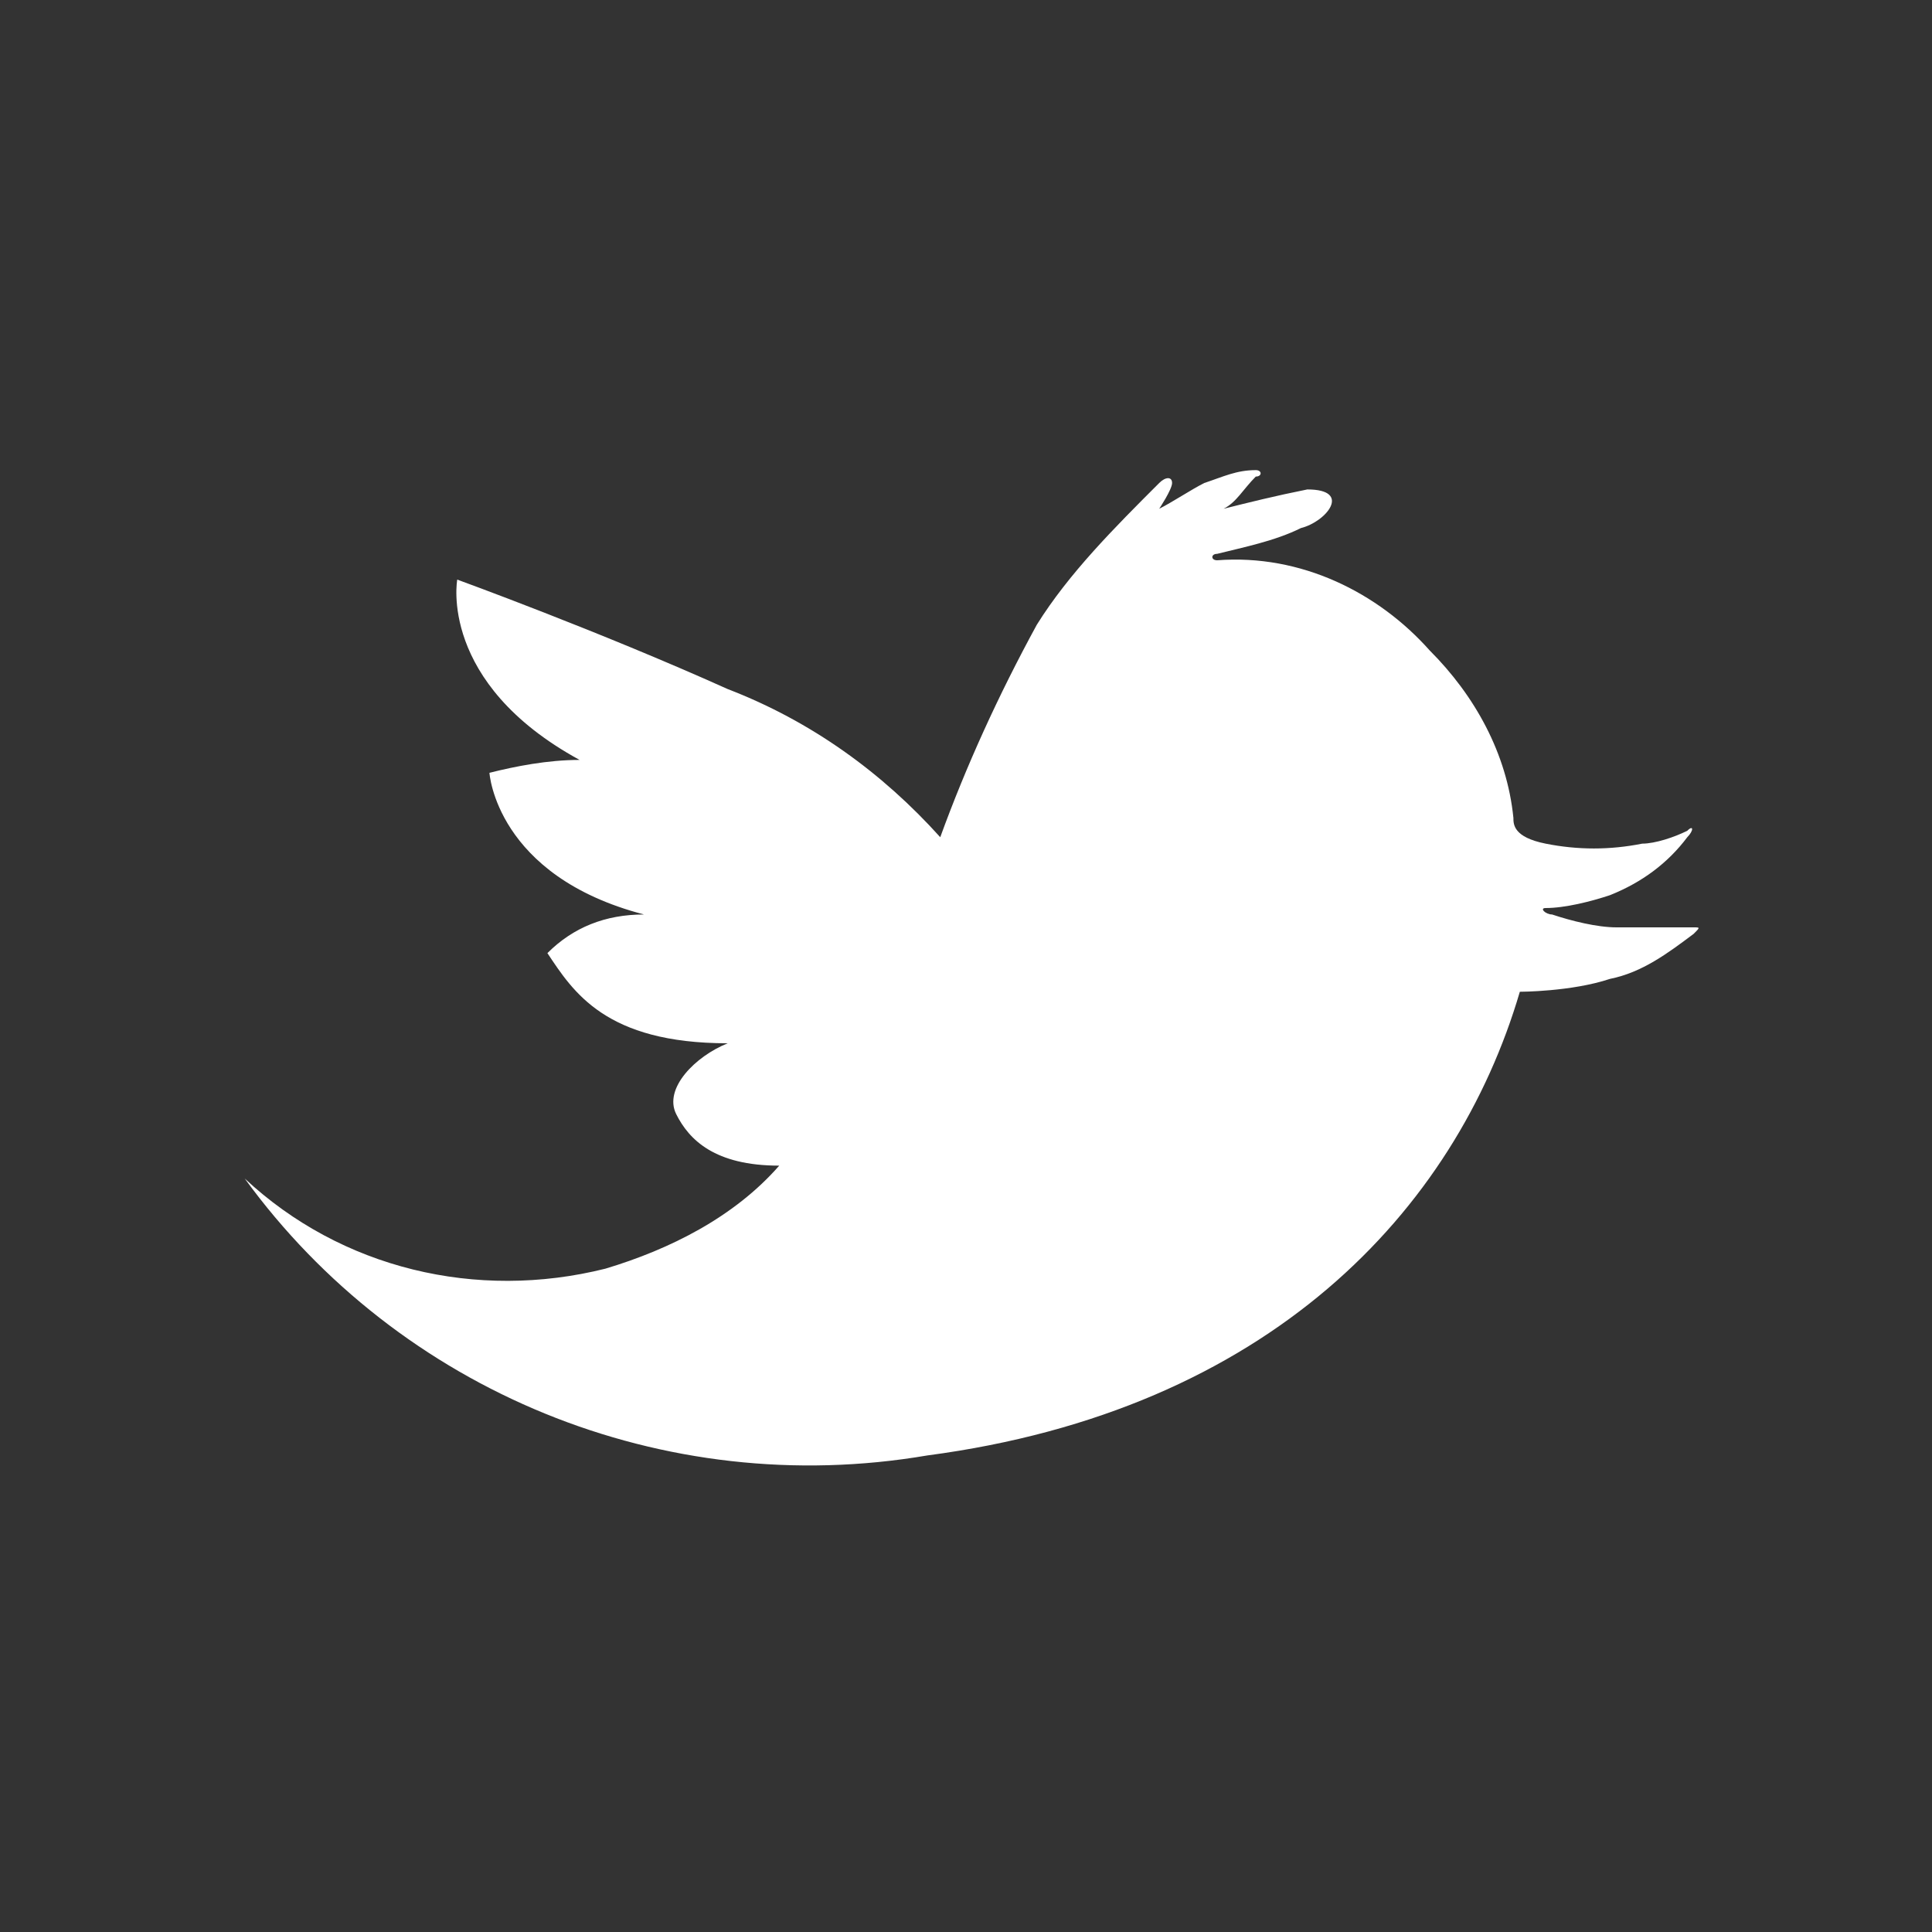 <?xml version="1.0" encoding="utf-8"?>
<!-- Generator: Adobe Illustrator 22.1.0, SVG Export Plug-In . SVG Version: 6.00 Build 0)  -->
<svg version="1.1" id="レイヤー_1" xmlns="http://www.w3.org/2000/svg" xmlns:xlink="http://www.w3.org/1999/xlink" x="0px"
	 y="0px" viewBox="0 0 30 30" style="enable-background:new 0 0 30 30;" xml:space="preserve">
<rect x="0" y="0" width="30" height="30" fill="#333333" stroke="none"/>
<style type="text/css">
	.st0{fill:#FFFFFF;}
</style>
<title>i_twitter_w</title>
<g>
	<g>
		<path class="st0" d="M23.6,15.4c-1,3.4-3.9,6.5-9.2,7.2c-4.1,0.7-8.2-1-10.6-4.3c1.5,1.4,3.6,1.9,5.6,1.4c1-0.3,2-0.8,2.7-1.6
			c-1,0-1.4-0.4-1.6-0.8s0.3-0.9,0.8-1.1c-1.9,0-2.4-0.8-2.8-1.4c0.4-0.4,0.9-0.6,1.5-0.6c-2.3-0.6-2.4-2.2-2.4-2.2
			c0.4-0.1,0.9-0.2,1.4-0.2c-2.2-1.2-1.9-2.8-1.9-2.8s2.2,0.8,4.2,1.7c1.3,0.5,2.4,1.3,3.3,2.3c0.4-1.1,0.9-2.2,1.5-3.3
			c0.5-0.8,1.2-1.5,1.9-2.2c0.1-0.1,0.2-0.1,0.2,0s-0.2,0.4-0.2,0.4c0.2-0.1,0.5-0.3,0.7-0.4c0.3-0.1,0.5-0.2,0.8-0.2
			c0.1,0,0.1,0.1,0,0.1c-0.2,0.2-0.3,0.4-0.5,0.5c0.4-0.1,0.8-0.2,1.3-0.3c0.7,0,0.3,0.5-0.1,0.6c-0.4,0.2-0.9,0.3-1.3,0.4
			c-0.1,0-0.1,0.1,0,0.1c1.3-0.1,2.5,0.5,3.3,1.4c0.7,0.7,1.2,1.6,1.3,2.6c0,0.1,0,0.3,0.5,0.4c0.5,0.1,1,0.1,1.5,0
			c0.2,0,0.5-0.1,0.7-0.2c0.1-0.1,0.1,0,0,0.1c-0.3,0.4-0.7,0.7-1.2,0.9c-0.3,0.1-0.7,0.2-1,0.2c-0.1,0,0,0.1,0.1,0.1
			c0.3,0.1,0.7,0.2,1,0.2c0.4,0,0.8,0,1.2,0c0.1,0,0.1,0,0,0.1c-0.4,0.3-0.8,0.6-1.3,0.7C24.4,15.4,23.6,15.4,23.6,15.4z"/>
	</g>
</g>
</svg>
